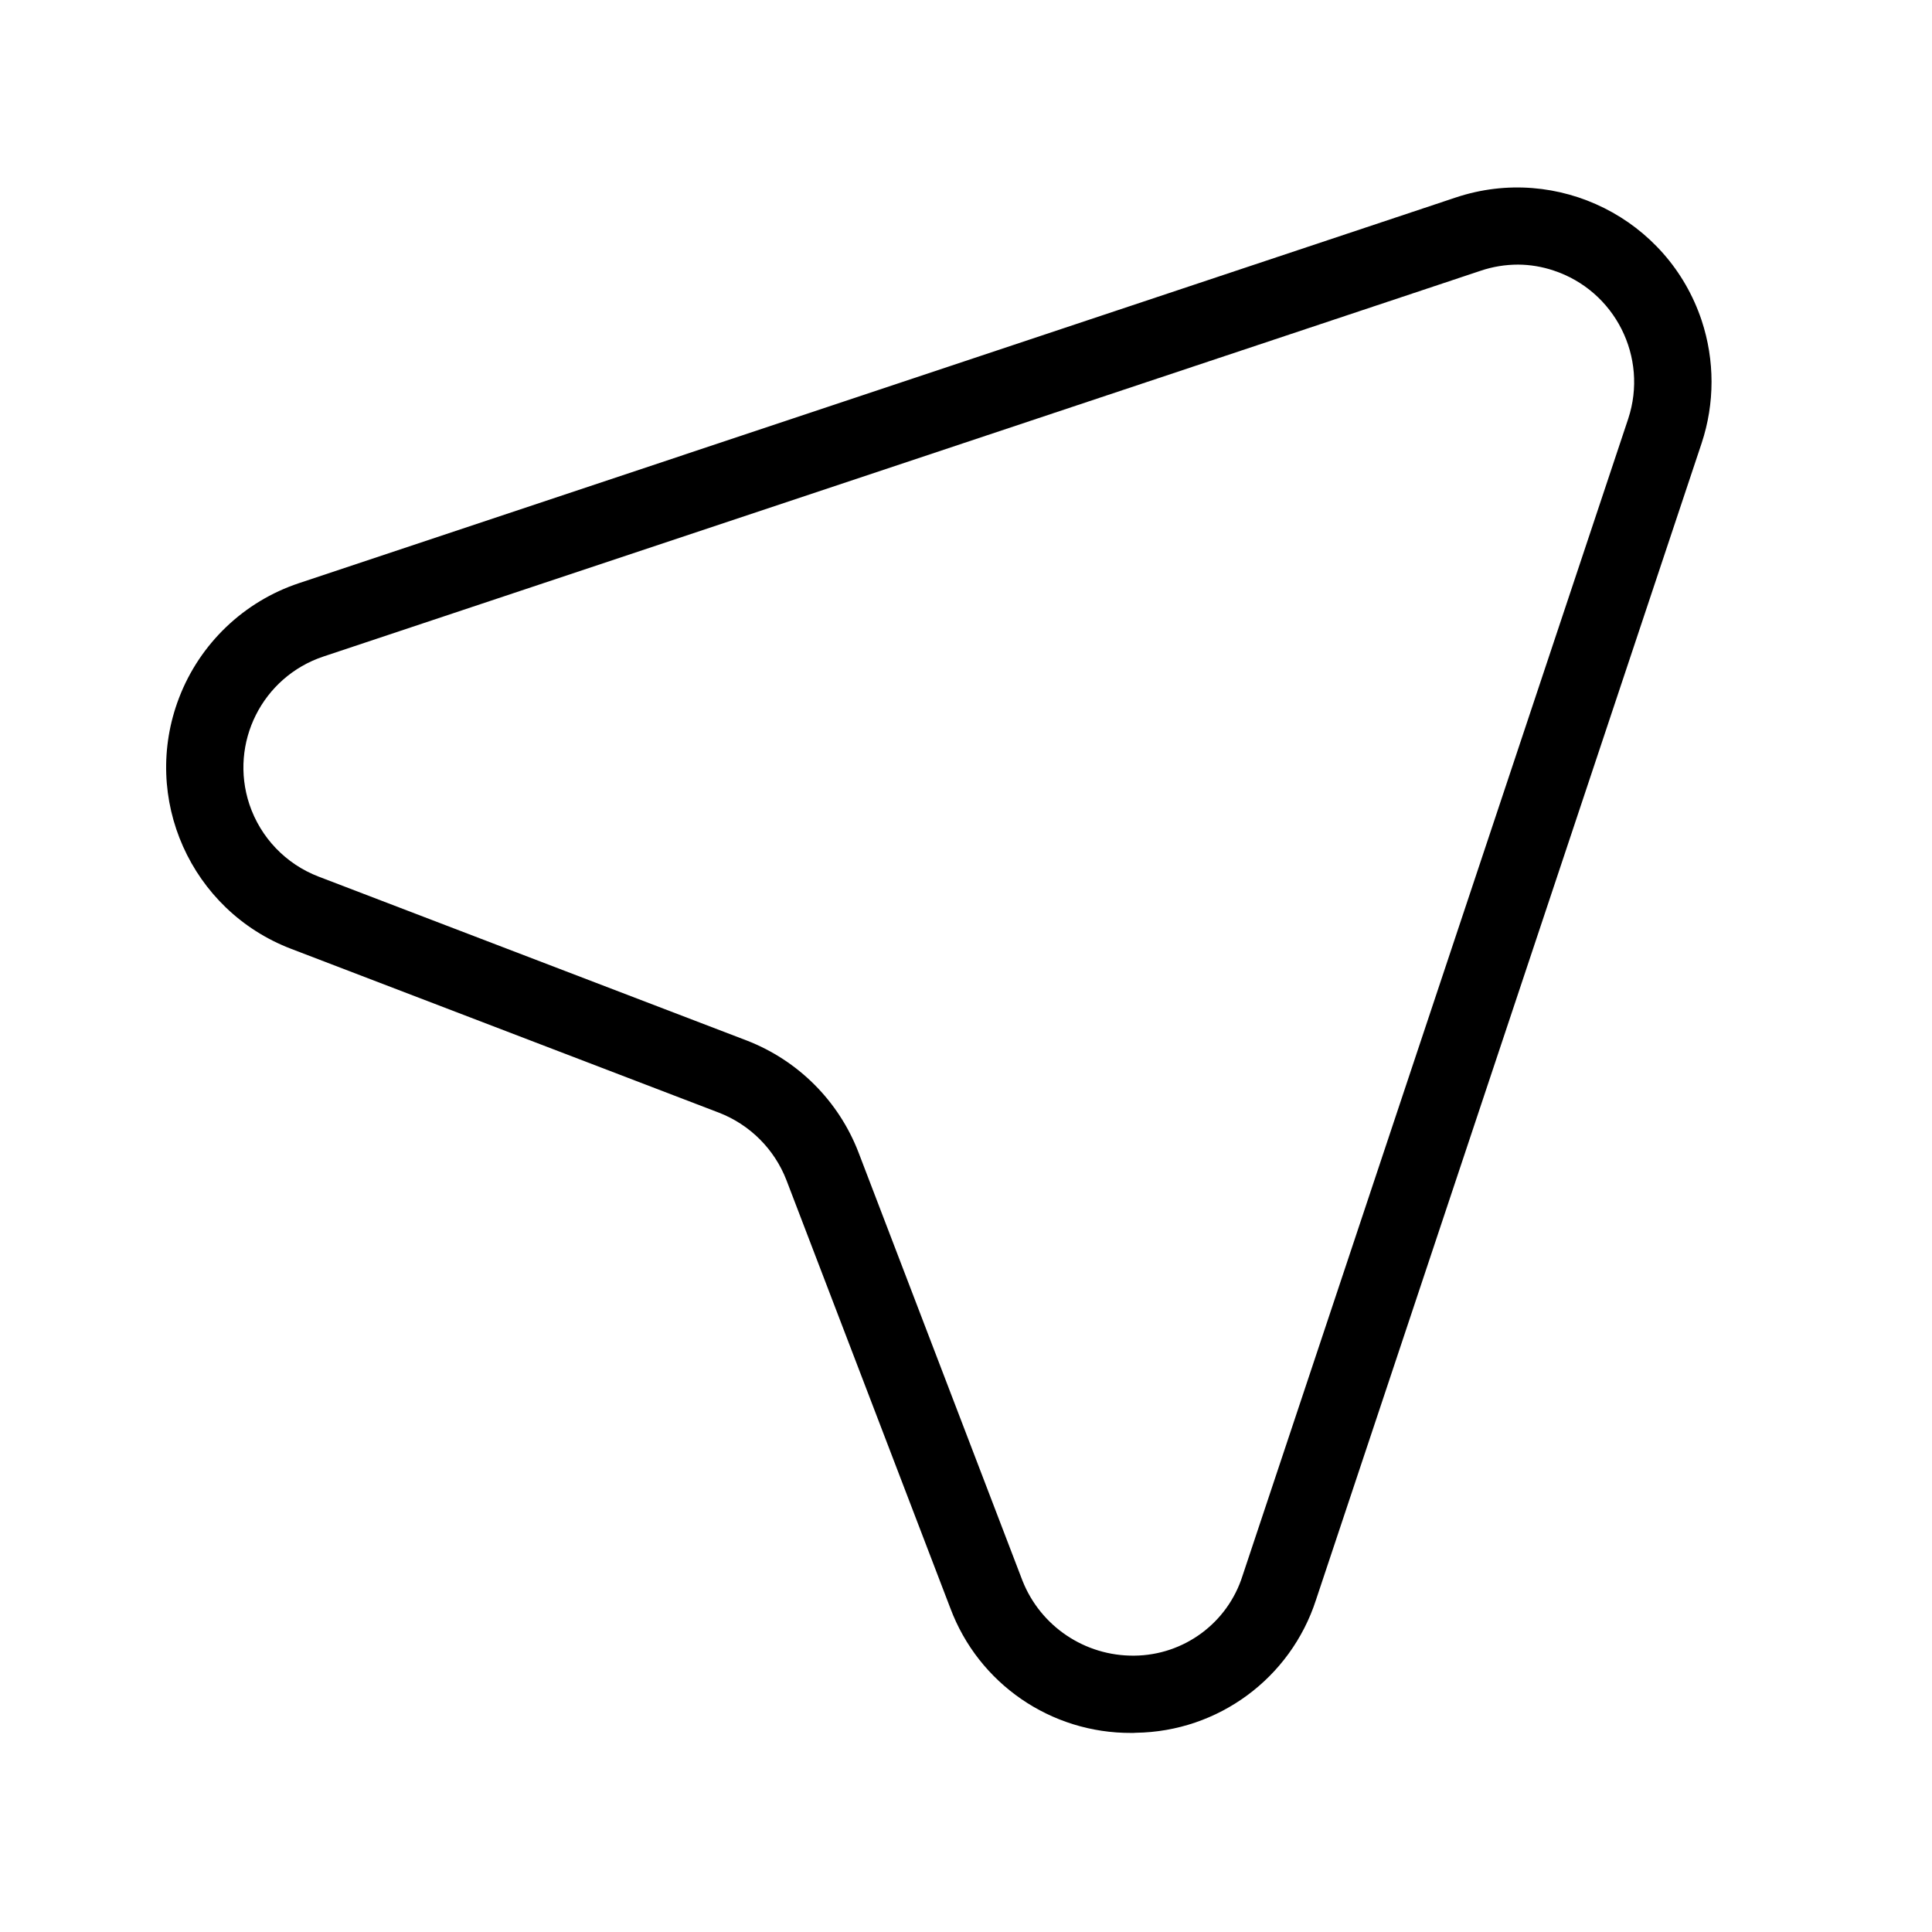 <?xml version="1.0" encoding="UTF-8"?> <svg xmlns="http://www.w3.org/2000/svg" width="25" height="25" viewBox="0 0 25 25" fill="none"><path d="M22.019 4.146C21.58 2.829 20.156 2.117 18.839 2.555L3.869 7.546C3.156 7.783 2.586 8.328 2.317 9.03C1.82 10.327 2.469 11.78 3.765 12.277L9.303 14.398C9.704 14.553 10.021 14.87 10.176 15.27L12.297 20.809C12.662 21.786 13.598 22.43 14.641 22.424C14.66 22.424 14.68 22.424 14.699 22.422C15.763 22.407 16.699 21.717 17.028 20.705L22.019 5.735C22.19 5.219 22.19 4.662 22.019 4.146ZM21.069 5.419L16.079 20.388C15.886 21.001 15.319 21.419 14.677 21.424C14.04 21.431 13.464 21.045 13.23 20.452L11.109 14.912C10.853 14.247 10.327 13.721 9.662 13.464L4.122 11.343C3.699 11.181 3.371 10.838 3.227 10.408C2.964 9.615 3.393 8.759 4.186 8.495L19.155 3.505C19.313 3.451 19.479 3.424 19.645 3.424C19.801 3.425 19.955 3.451 20.102 3.5C20.899 3.763 21.332 4.622 21.069 5.419Z" fill="black"></path></svg> 